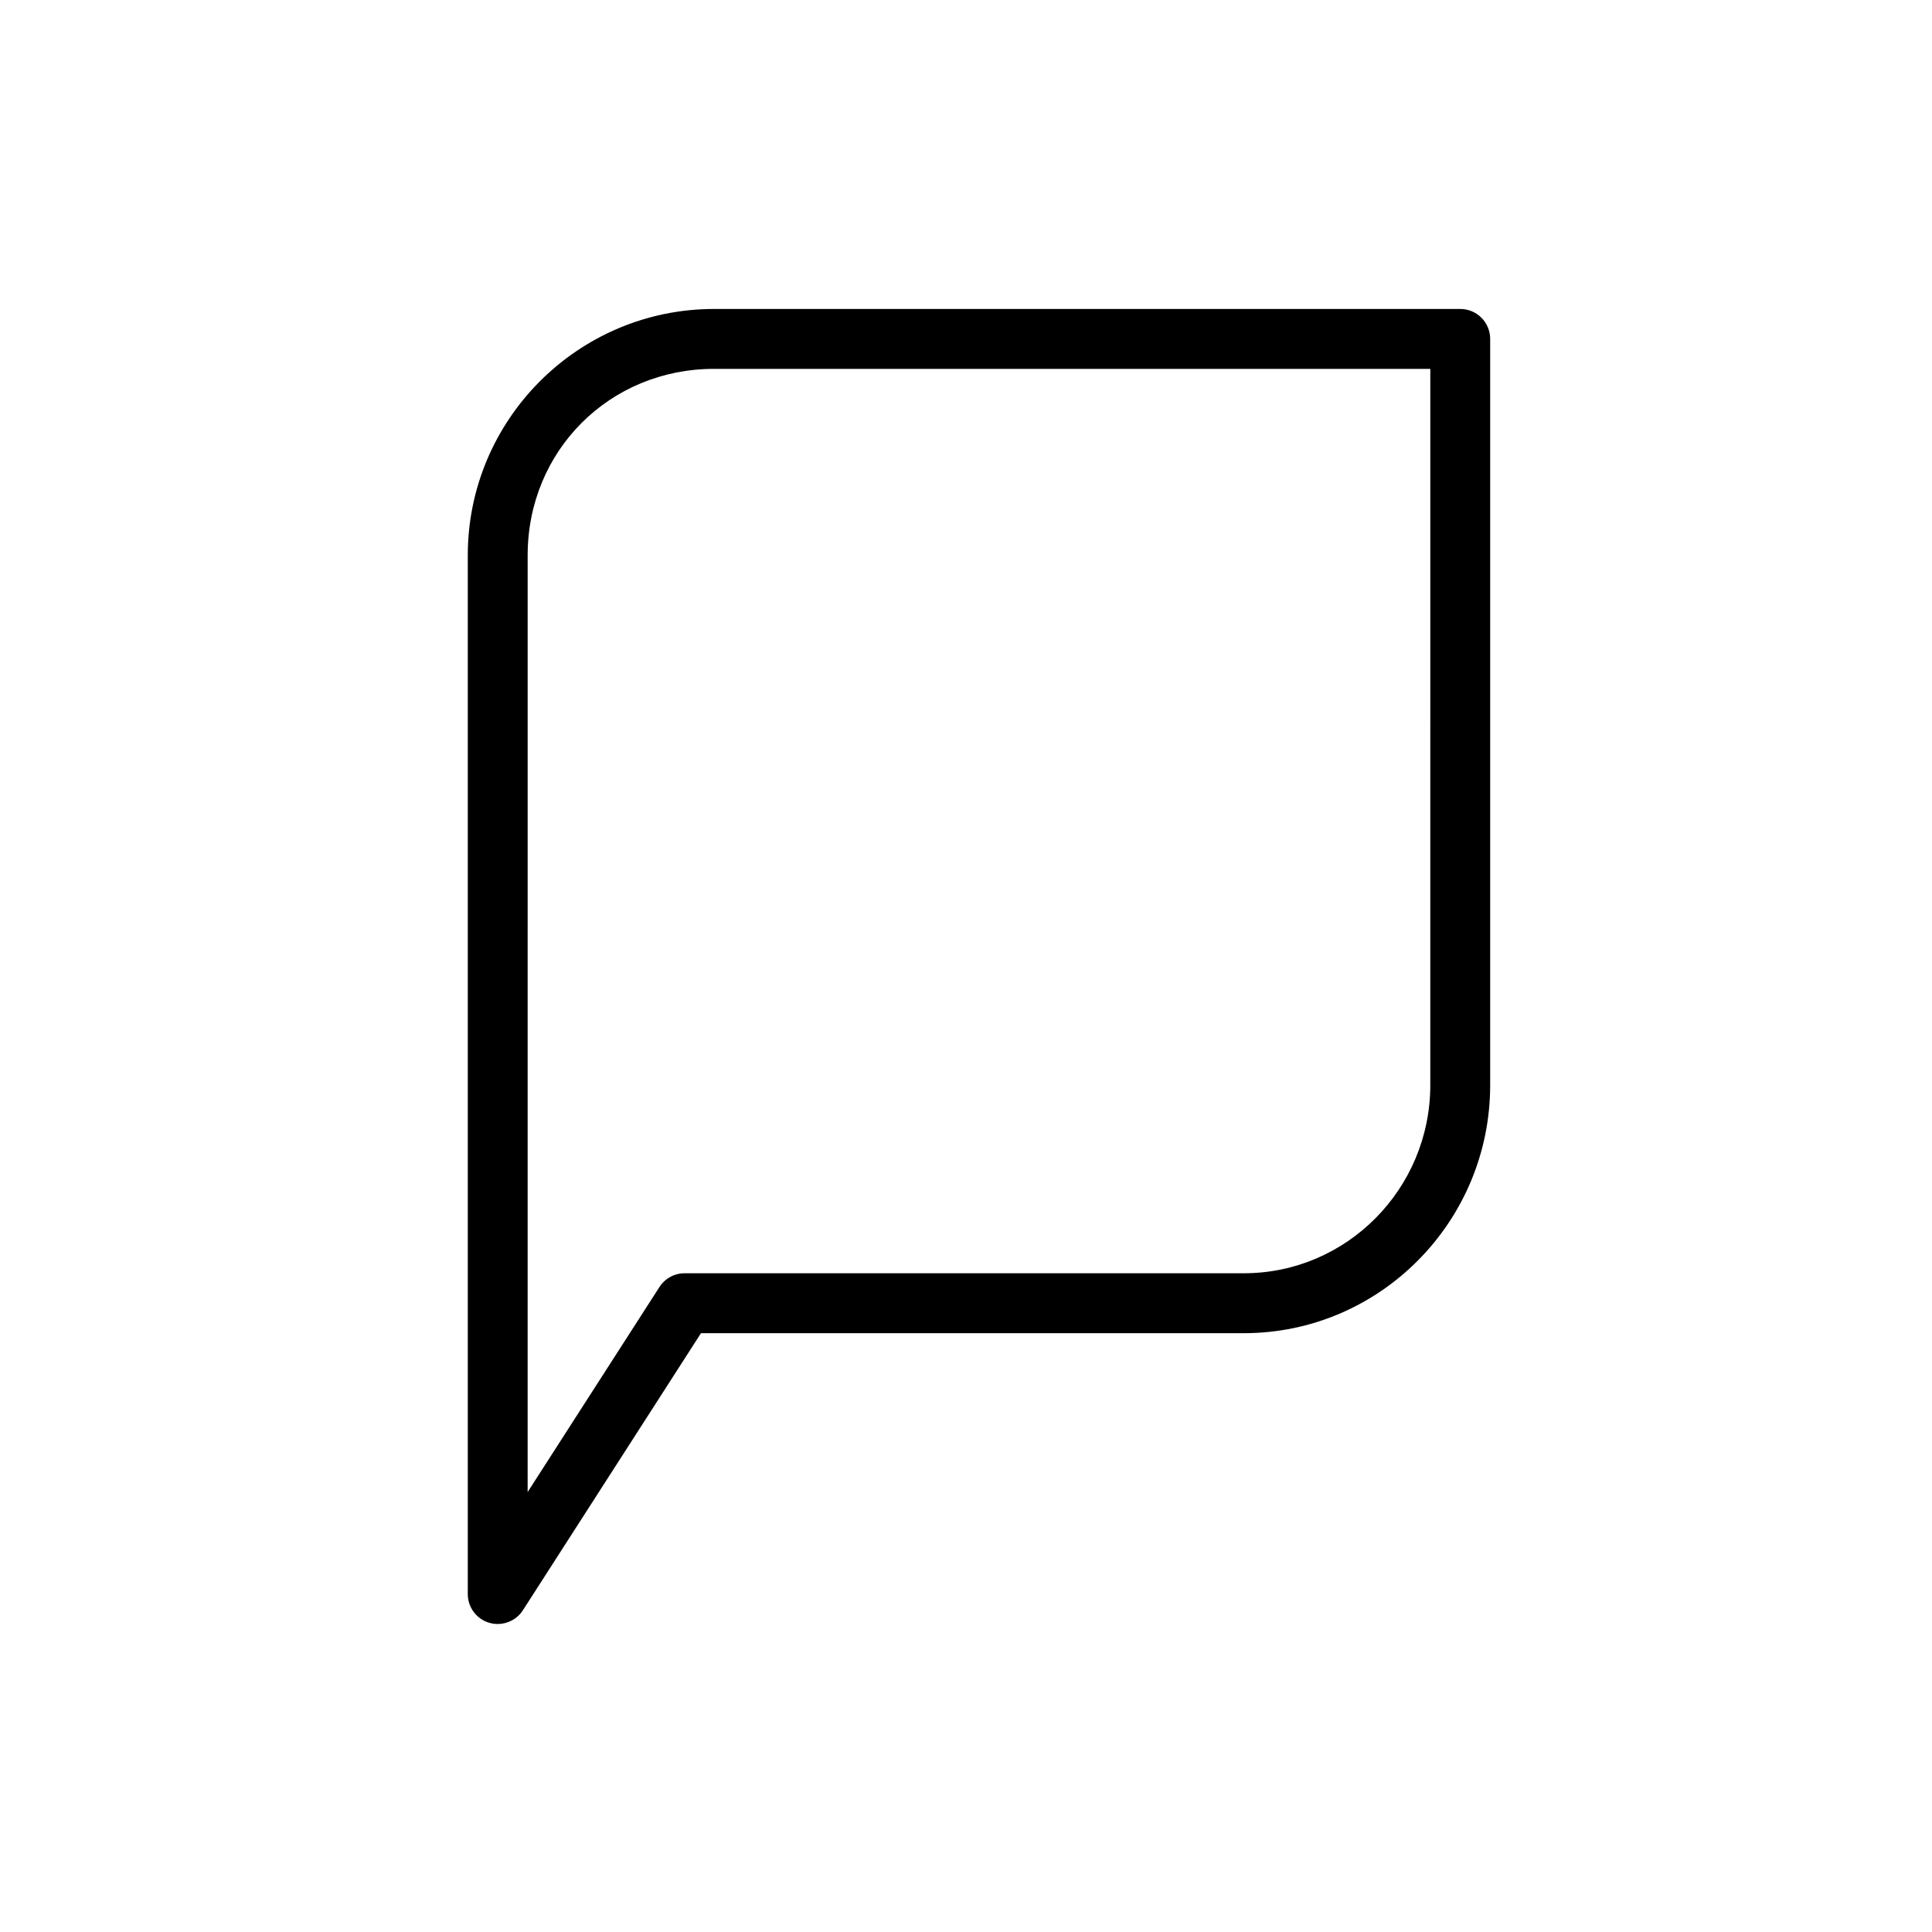<?xml version="1.0" encoding="UTF-8"?>
<!-- Uploaded to: SVG Repo, www.svgrepo.com, Generator: SVG Repo Mixer Tools -->
<svg fill="#000000" width="800px" height="800px" version="1.1" viewBox="144 144 512 512" xmlns="http://www.w3.org/2000/svg">
 <path d="m530.98 225.88h-197.74c-35.996 0-65.273 29.281-65.273 65.285v275.28c0 3.523 2.316 6.621 5.699 7.617 0.742 0.215 1.492 0.312 2.231 0.312 2.648 0 5.188-1.328 6.676-3.641l47.191-73.426h143.87c36.004 0 65.277-29.492 65.277-65.742v-197.75c0.004-4.383-3.547-7.938-7.93-7.938zm-7.938 205.68c0 27.496-22.156 49.867-49.41 49.867h-148.2c-2.699 0-5.219 1.375-6.676 3.652l-34.926 54.332 0.004-248.25c0-27.711 21.703-49.41 49.41-49.41h189.8z"/>
</svg>